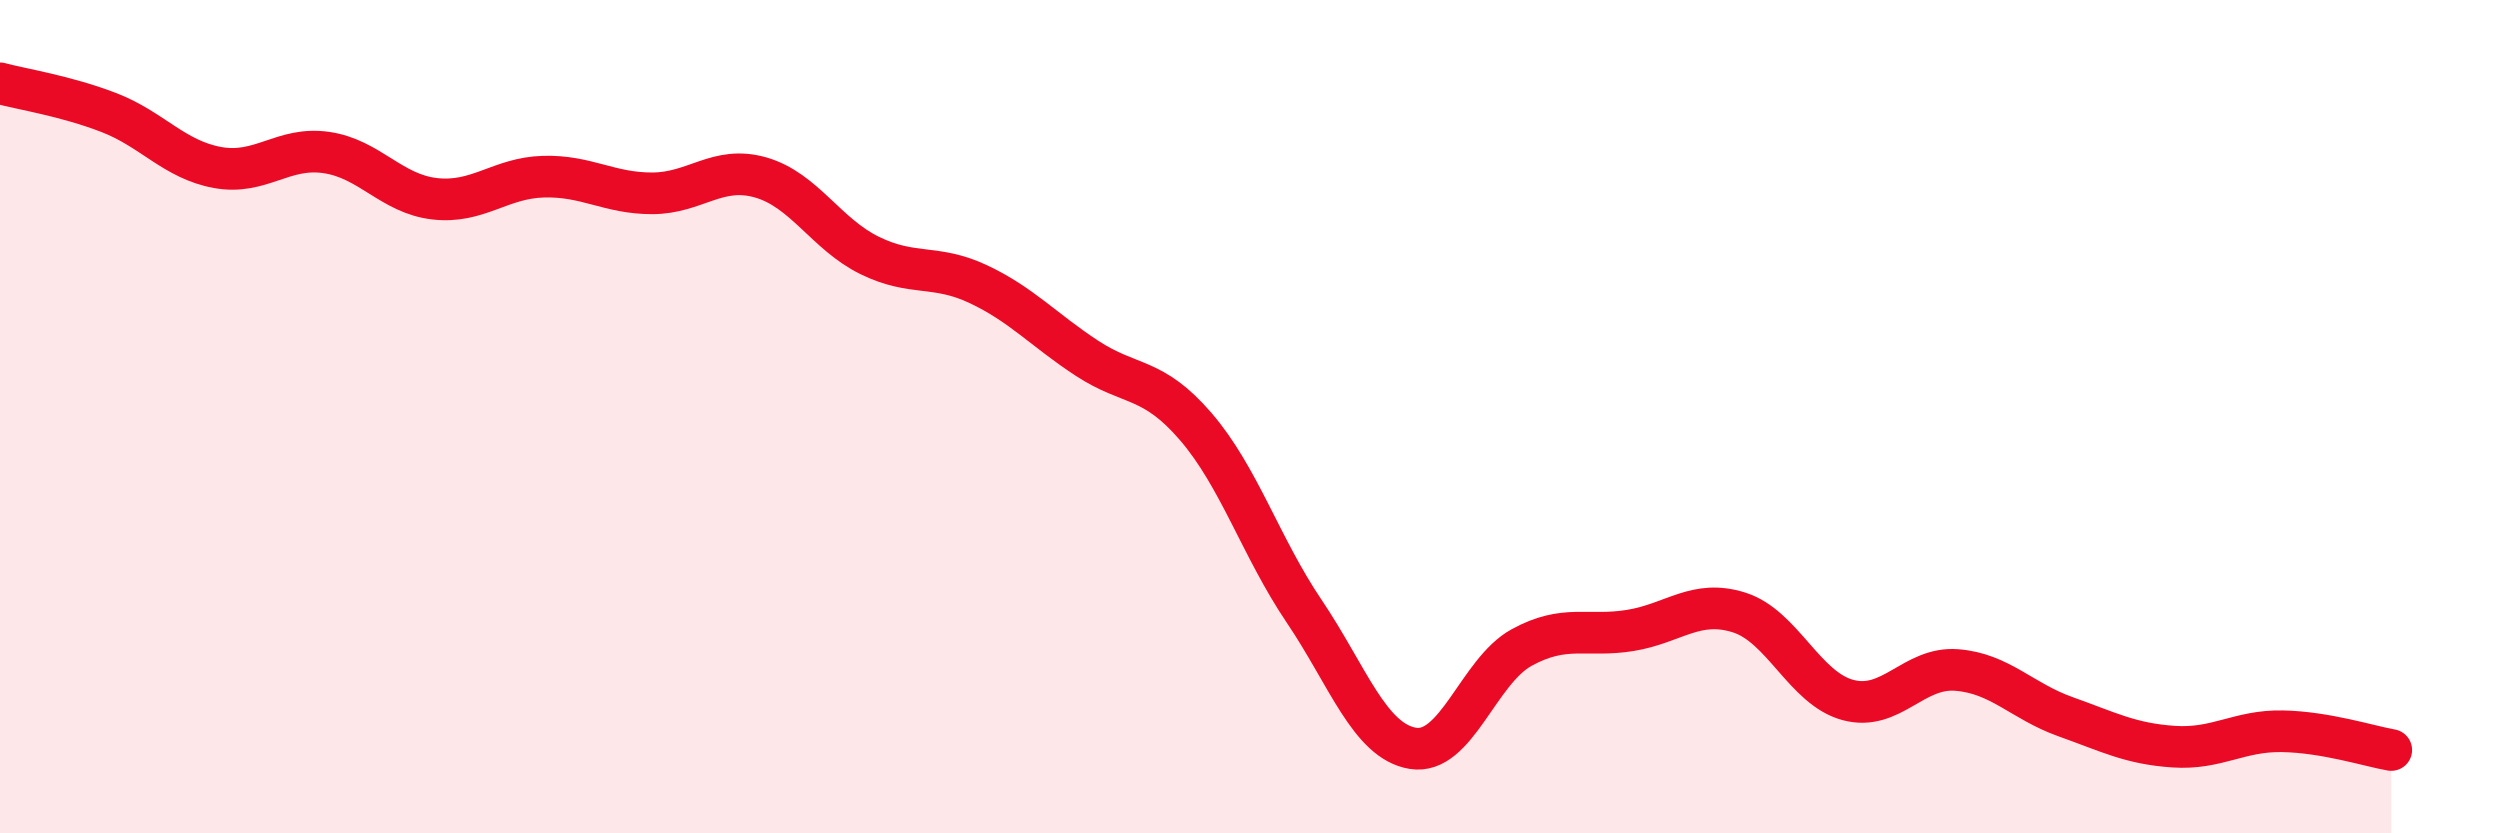 
    <svg width="60" height="20" viewBox="0 0 60 20" xmlns="http://www.w3.org/2000/svg">
      <path
        d="M 0,2 C 0.52,2.14 1.57,2.3 2.61,2.7 C 3.65,3.1 4.18,3.83 5.22,4.02 C 6.26,4.21 6.79,3.51 7.83,3.66 C 8.87,3.81 9.39,4.65 10.43,4.77 C 11.47,4.89 12,4.27 13.04,4.24 C 14.08,4.21 14.61,4.64 15.65,4.64 C 16.69,4.64 17.22,3.96 18.26,4.26 C 19.3,4.56 19.83,5.62 20.87,6.13 C 21.91,6.64 22.44,6.33 23.48,6.82 C 24.52,7.31 25.05,7.92 26.09,8.6 C 27.13,9.28 27.66,9.03 28.7,10.24 C 29.74,11.45 30.26,13.13 31.3,14.67 C 32.34,16.21 32.87,17.79 33.91,17.96 C 34.95,18.13 35.48,16.11 36.52,15.54 C 37.56,14.97 38.09,15.3 39.13,15.13 C 40.17,14.96 40.7,14.37 41.74,14.7 C 42.78,15.03 43.31,16.52 44.35,16.8 C 45.39,17.08 45.92,16 46.96,16.08 C 48,16.16 48.53,16.83 49.57,17.2 C 50.61,17.57 51.13,17.85 52.17,17.92 C 53.21,17.99 53.74,17.53 54.78,17.55 C 55.82,17.57 56.87,17.91 57.39,18L57.39 20L0 20Z"
        fill="#EB0A25"
        opacity="0.1"
        stroke-linecap="round"
        stroke-linejoin="round"
      />
      <path
        d="M 0,2 C 0.52,2.14 1.57,2.3 2.61,2.7 C 3.65,3.1 4.18,3.83 5.22,4.02 C 6.26,4.21 6.79,3.51 7.83,3.66 C 8.87,3.81 9.39,4.65 10.43,4.77 C 11.47,4.89 12,4.27 13.04,4.24 C 14.08,4.21 14.61,4.64 15.65,4.64 C 16.69,4.64 17.22,3.96 18.26,4.26 C 19.3,4.56 19.83,5.62 20.87,6.13 C 21.91,6.64 22.44,6.33 23.48,6.82 C 24.52,7.31 25.05,7.92 26.09,8.6 C 27.13,9.28 27.66,9.03 28.7,10.24 C 29.74,11.45 30.26,13.13 31.3,14.67 C 32.34,16.21 32.87,17.79 33.91,17.96 C 34.95,18.13 35.48,16.11 36.52,15.54 C 37.56,14.97 38.09,15.3 39.13,15.13 C 40.17,14.96 40.7,14.37 41.74,14.7 C 42.78,15.03 43.31,16.52 44.35,16.8 C 45.39,17.08 45.92,16 46.96,16.08 C 48,16.16 48.53,16.83 49.57,17.2 C 50.61,17.57 51.13,17.85 52.17,17.92 C 53.21,17.99 53.74,17.53 54.78,17.55 C 55.82,17.57 56.87,17.91 57.39,18"
        stroke="#EB0A25"
        stroke-width="1"
        fill="none"
        stroke-linecap="round"
        stroke-linejoin="round"
      />
    </svg>
  